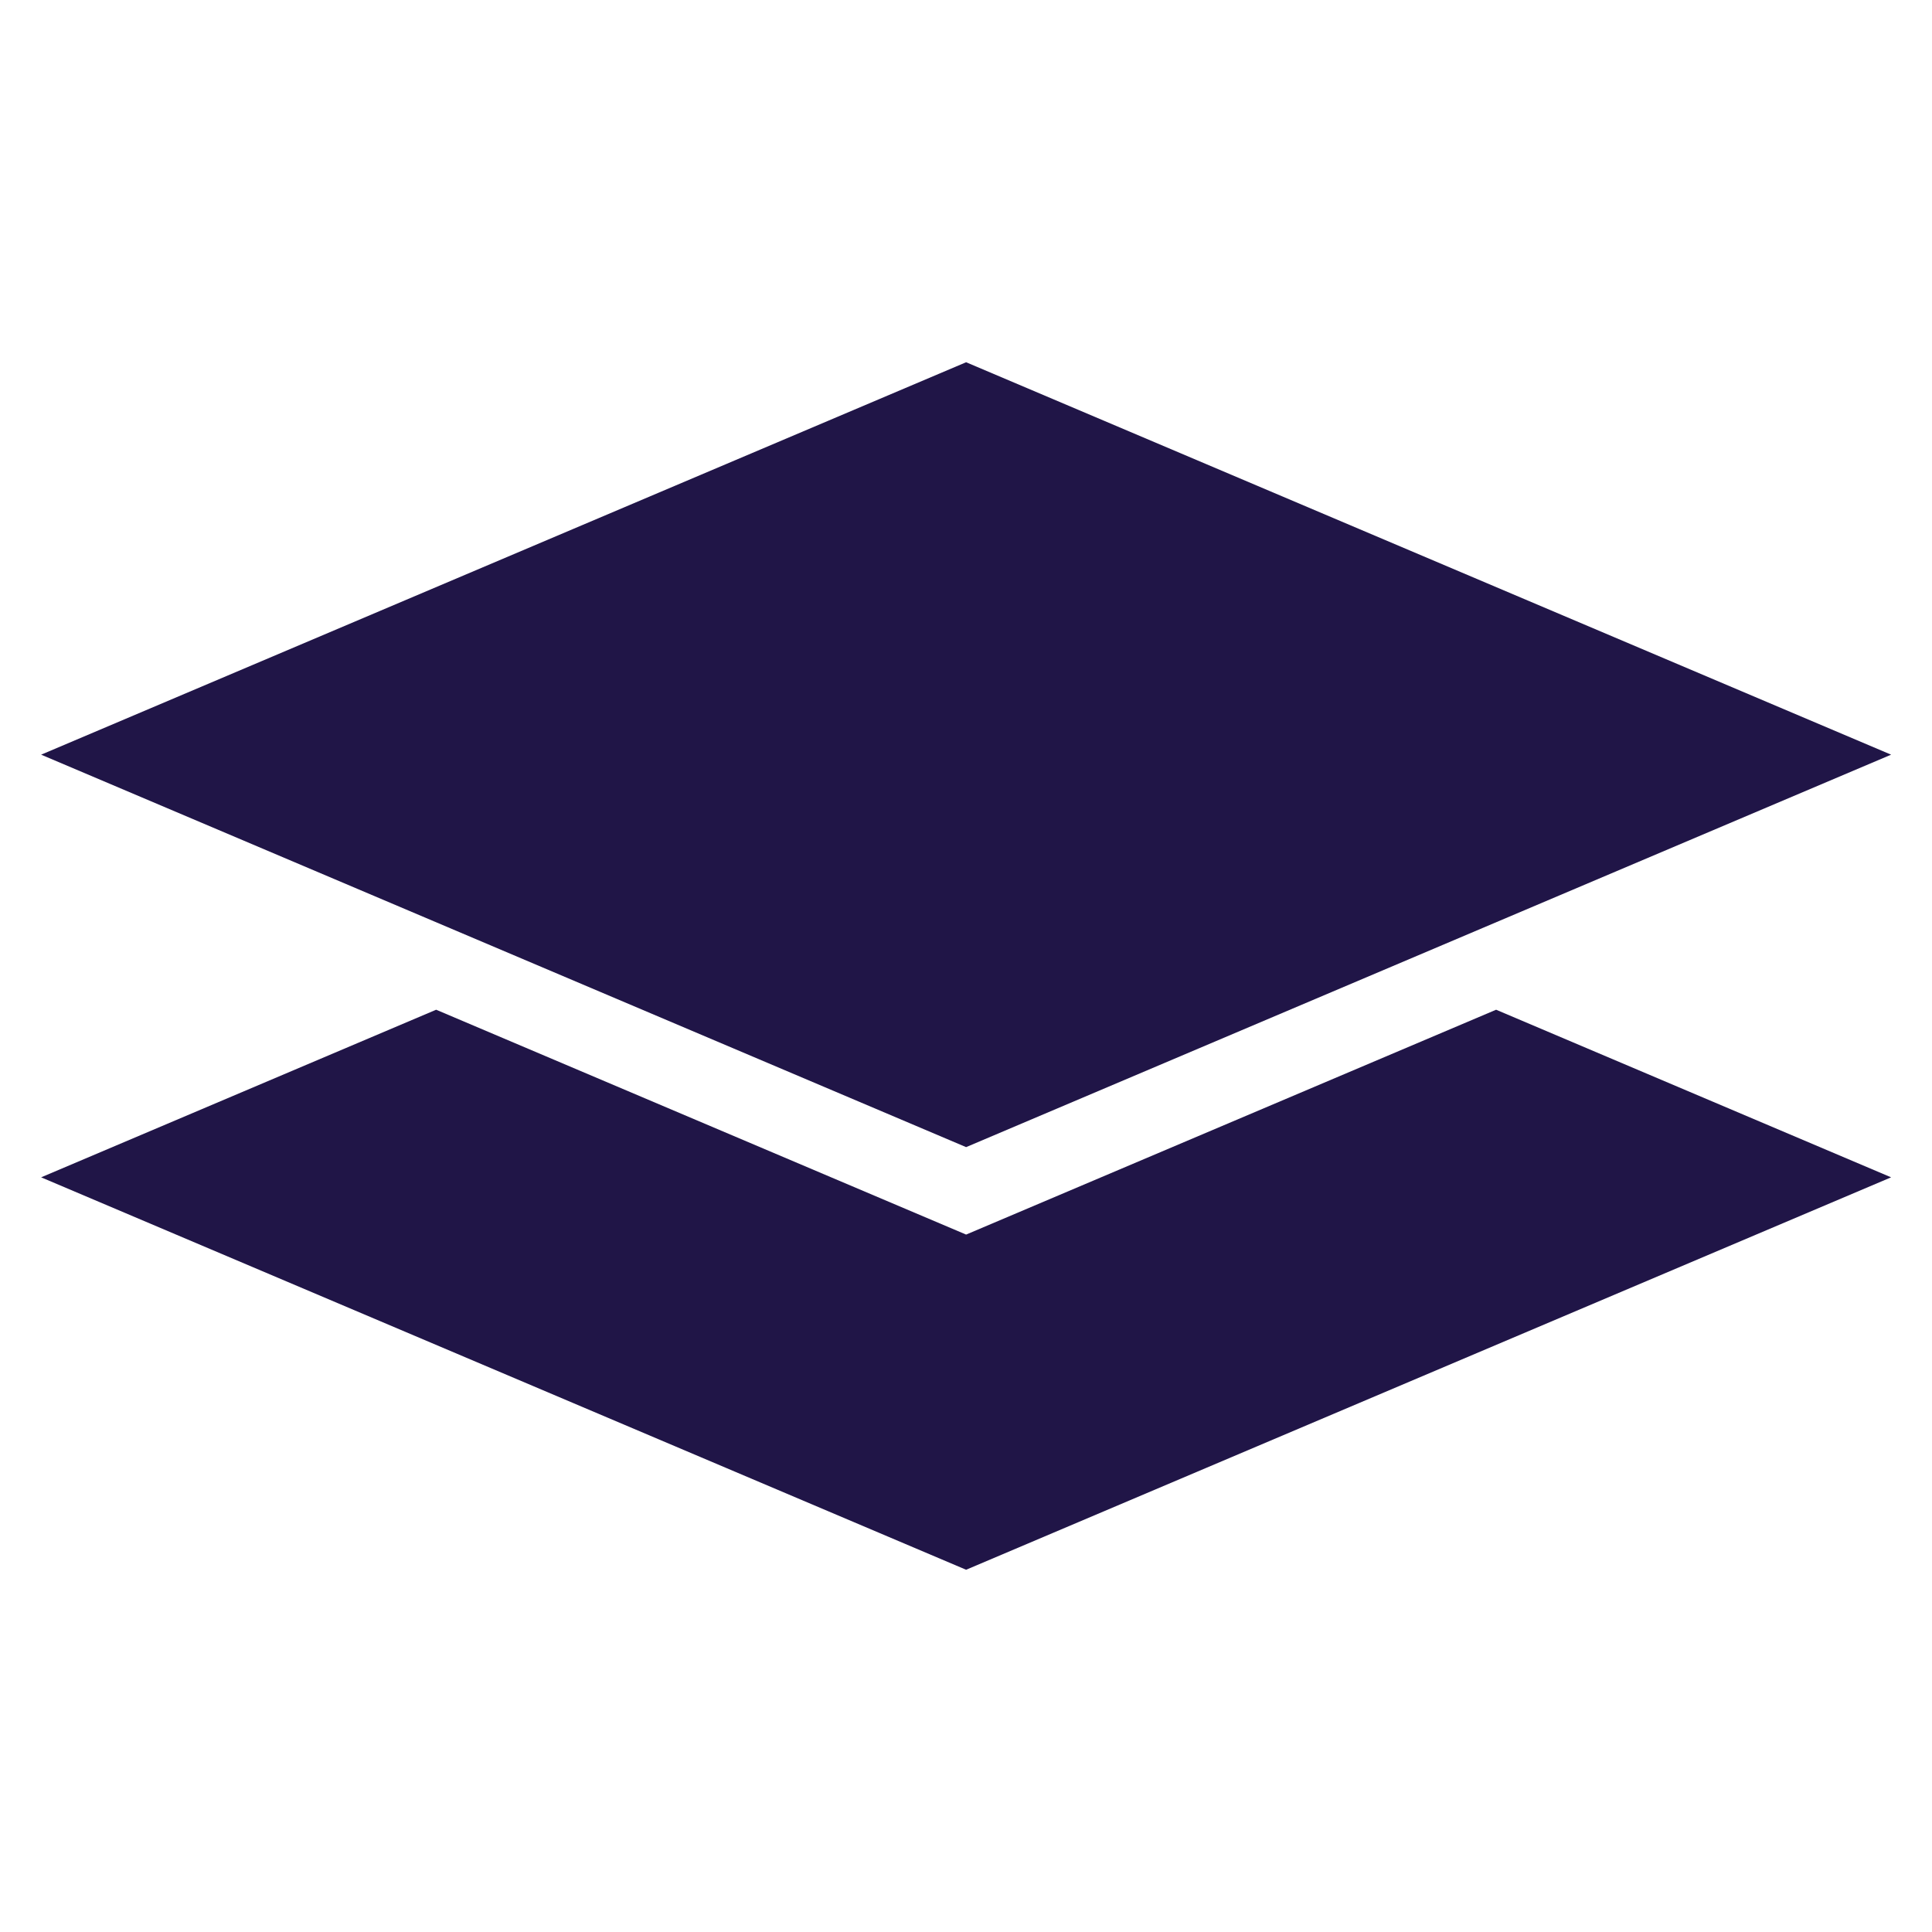 <?xml version="1.0" encoding="UTF-8"?>
<svg xmlns="http://www.w3.org/2000/svg" xmlns:xlink="http://www.w3.org/1999/xlink" width="68" height="68" xml:space="preserve" overflow="hidden">
  <g transform="translate(-249 -277)">
    <path d="M283.004 320.453 264.351 312.539 250.448 318.438 283.004 332.25 315.561 318.438 301.658 312.539 283.004 320.453Z" fill="#201547"></path>
    <path d="M283.004 289.75 250.448 303.562 283.004 317.375 315.561 303.562 283.004 289.75Z" fill="#201547"></path>
  </g>
</svg>
